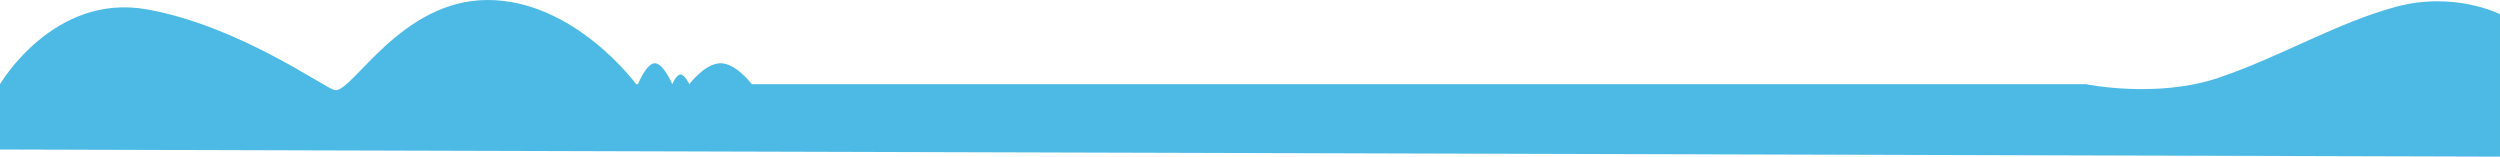 <svg xmlns="http://www.w3.org/2000/svg" width="1440.047" height="90.22" viewBox="0 0 1440.047 90.22">
  <path id="blauw_achtergrond" data-name="blauw achtergrond" d="M0,11.728S30.8-41,84.594-31.379,187.812,14.606,193.036,15.175c10.146,1.1,37.876-51.948,87.873-51.948s85.55,48.5,85.55,48.5h1.005s4.8-12.064,9.743-12.064,10.043,12.064,10.043,12.064,2.285-5.592,4.742-5.592,5.086,5.592,5.086,5.592S406.073-.336,415.064-.336s17.979,12.064,17.979,12.064H1201.63s40.971,8.5,77.115-3.962,67.374-31.385,101.2-40.573,60.1,4.217,60.1,4.217l0,82.036L0,49.348Z" transform="translate(0 36.774)" fill="#4cbae4"/>
</svg>
